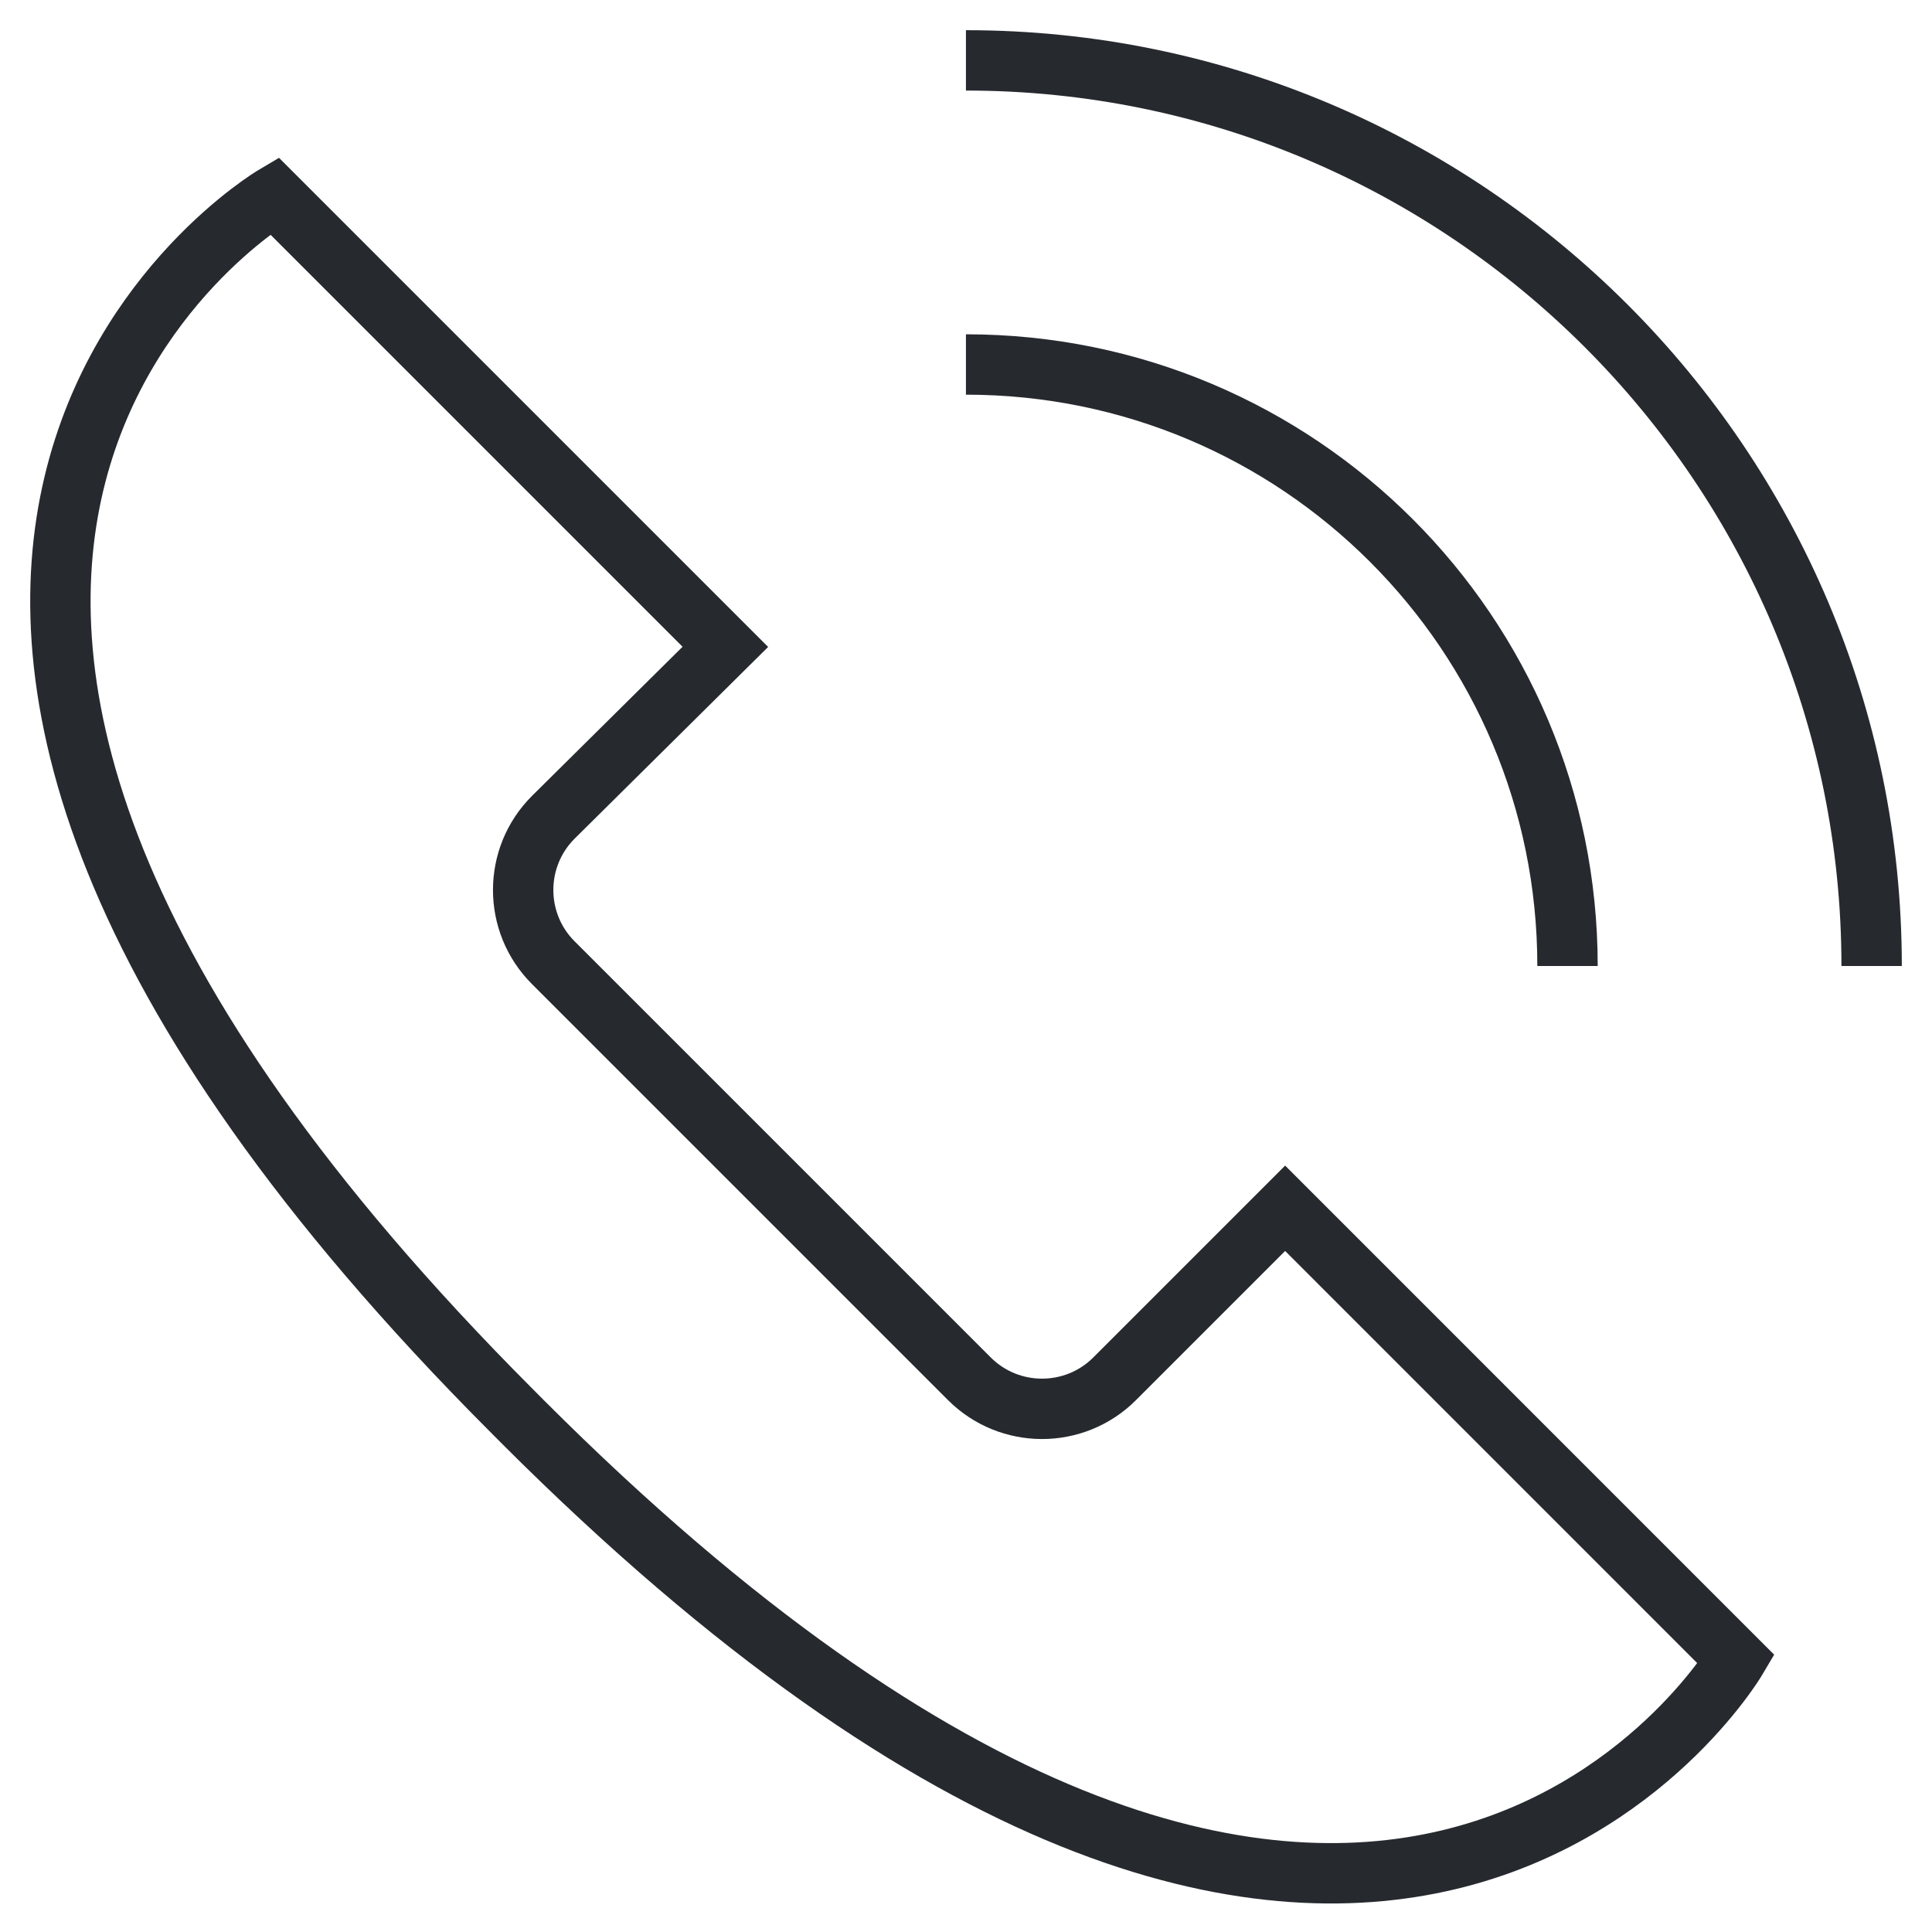<?xml version="1.0" encoding="UTF-8"?> <svg xmlns="http://www.w3.org/2000/svg" width="32" height="32" viewBox="0 0 32 32" fill="none"> <path d="M16.055 22.836C16.719 23.501 17.799 23.501 18.463 22.836L21.286 20.013L28.758 27.486C28.758 27.486 22.753 37.643 8.665 23.556L8.472 23.362C-5.615 9.247 4.542 3.242 4.542 3.242L12.014 10.714L9.164 13.537C8.499 14.201 8.499 15.281 9.164 15.945L16.055 22.836Z" stroke="#262A2F" stroke-miterlimit="10"></path> <path d="M15.999 6.037C21.507 6.037 25.963 10.493 25.963 16" stroke="#262A2F" stroke-miterlimit="10"></path> <path d="M15.999 1C24.275 1 31 7.725 31 16" stroke="#262A2F" stroke-miterlimit="10"></path> </svg> 